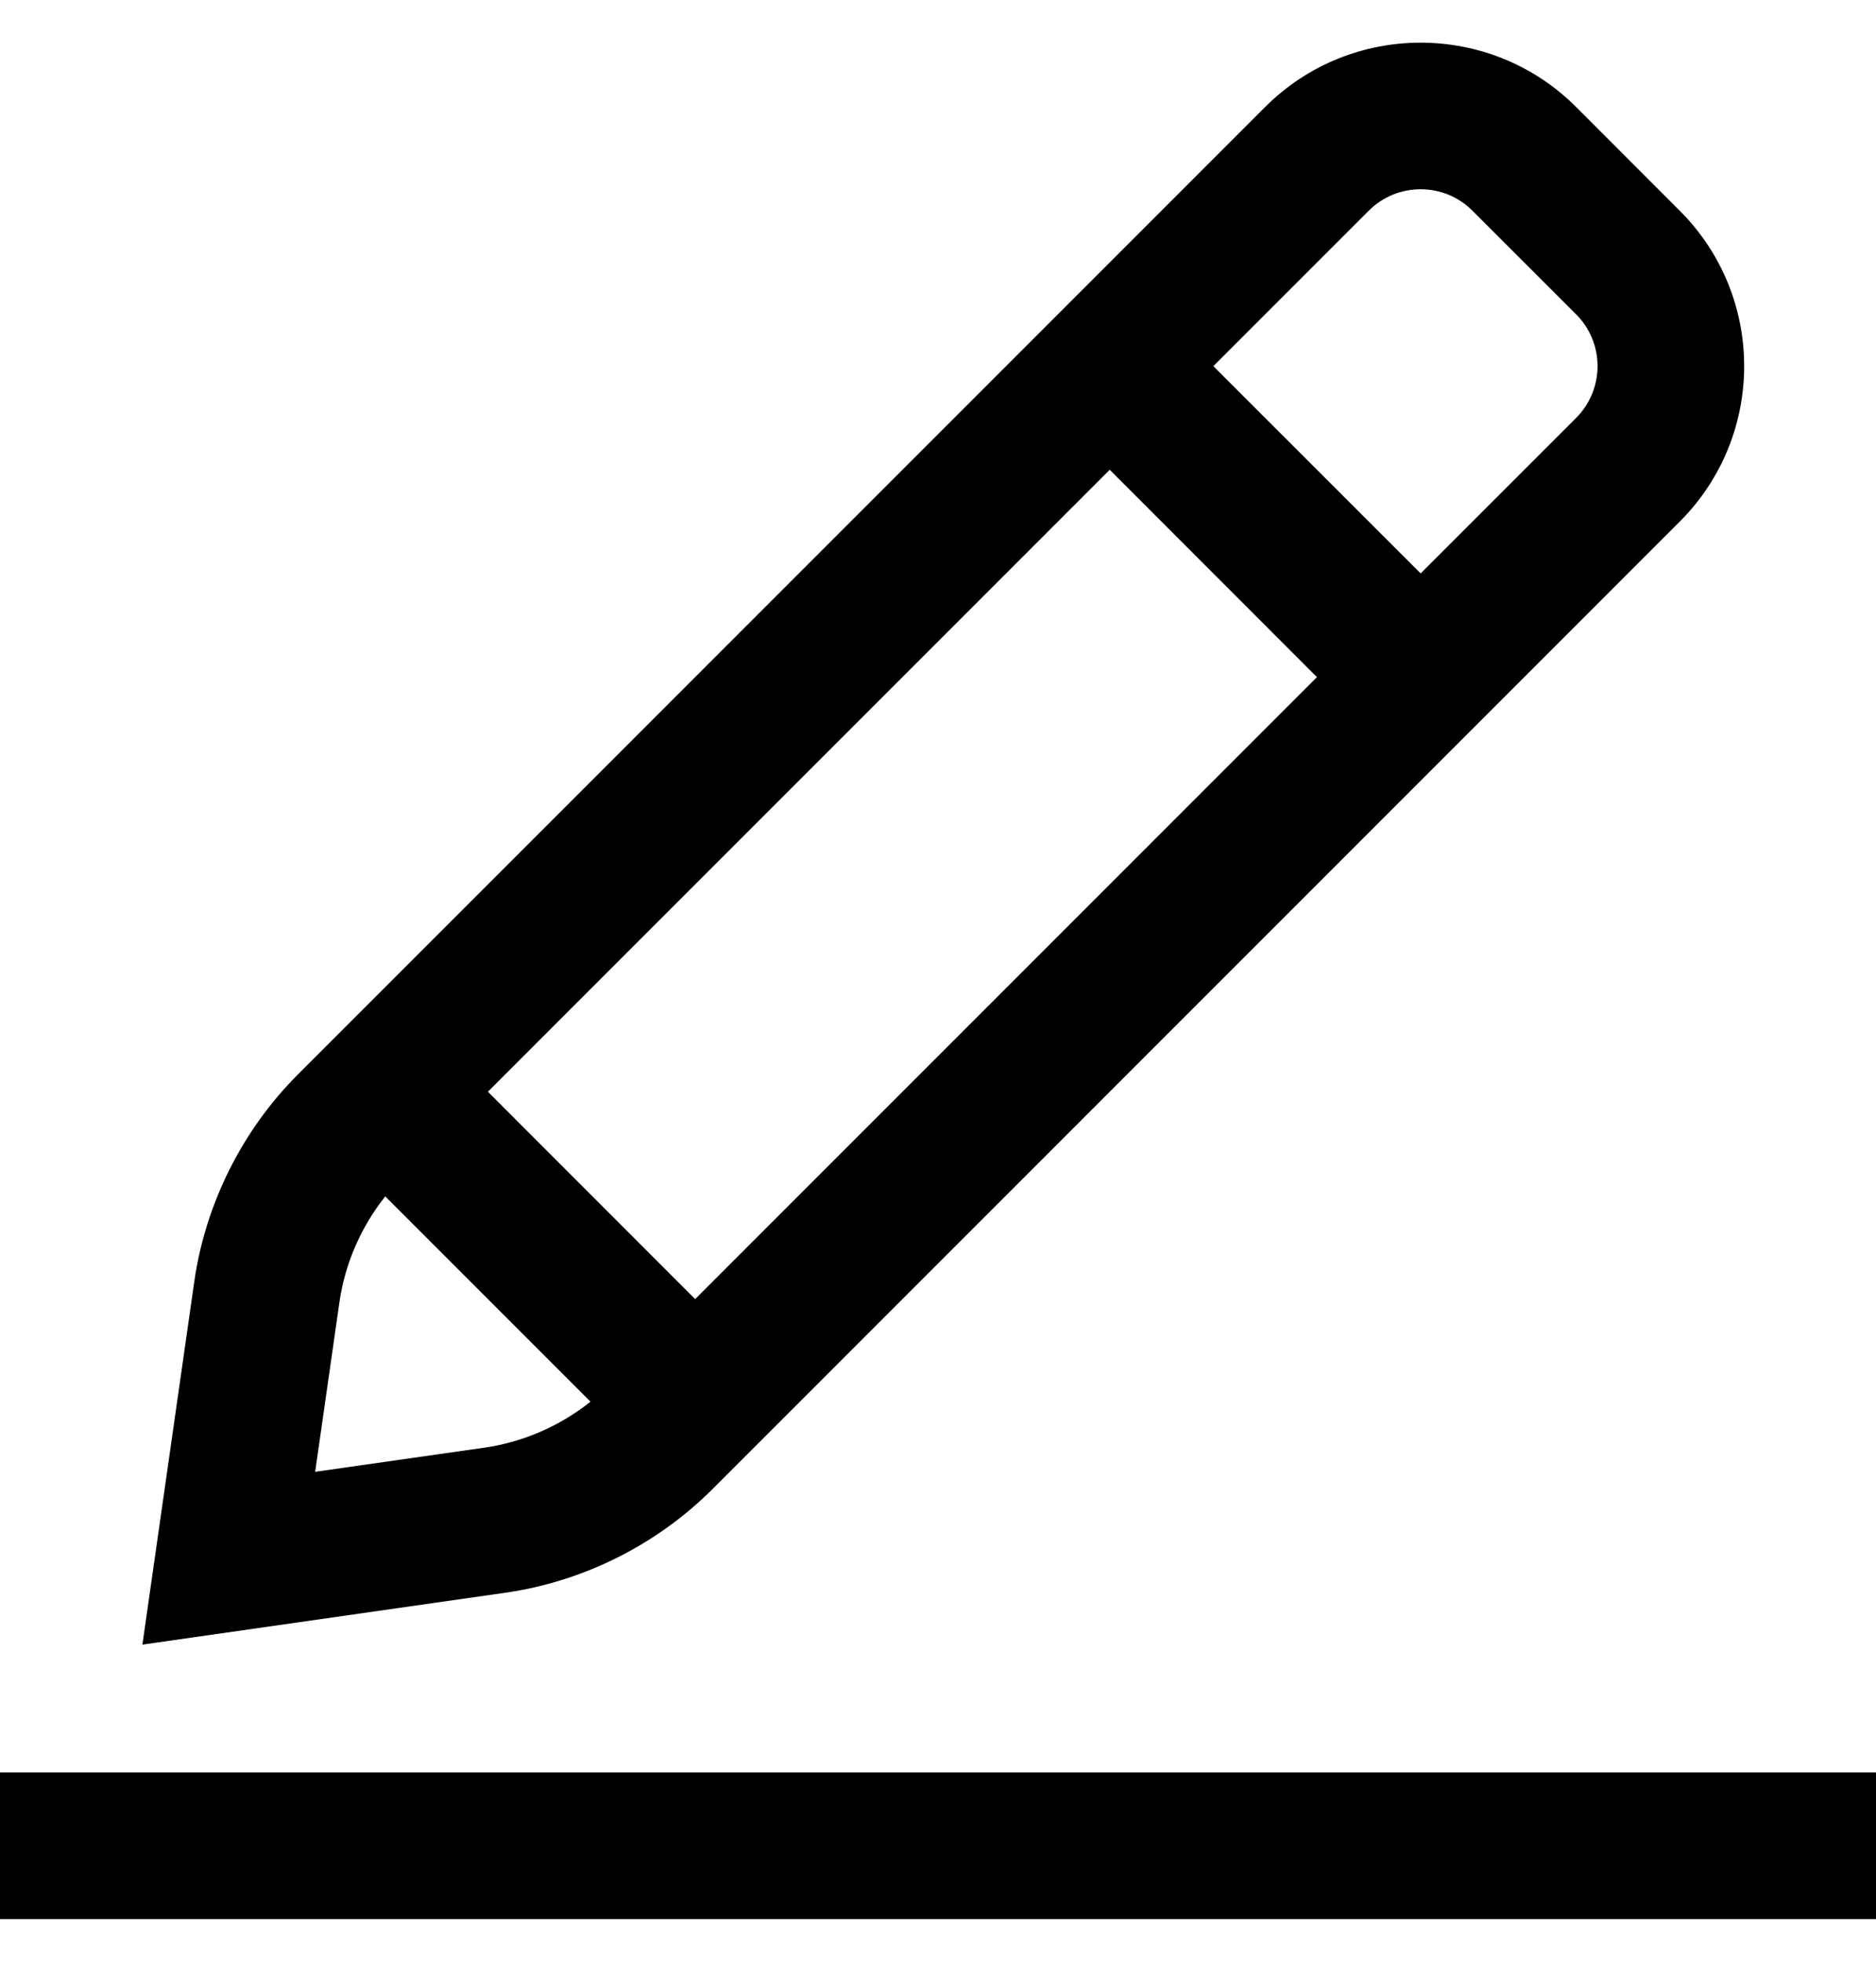 <?xml version="1.0" encoding="UTF-8"?>
<svg xmlns="http://www.w3.org/2000/svg" width="22" height="23" viewBox="0 0 22 23" fill="none">
  <g clip-path="url(#clip0_317_94863)">
    <path d="M19.698 6.116C20.706 5.108 20.706 3.477 19.698 2.47L18.483 1.254C17.477 0.249 15.842 0.249 14.837 1.254L3.493 12.598C2.84 13.251 2.409 14.114 2.278 15.028L1.67 19.282L5.924 18.674C6.838 18.544 7.702 18.112 8.355 17.459L19.698 6.116ZM5.722 12.8L13.014 5.508L15.444 7.939L8.152 15.231L5.722 12.8ZM3.696 17.256L3.98 15.271C4.044 14.818 4.233 14.385 4.518 14.027L6.925 16.434C6.567 16.719 6.135 16.908 5.681 16.973L3.696 17.256ZM18.483 4.9L16.66 6.723L14.229 4.293L16.052 2.47C16.387 2.135 16.932 2.135 17.267 2.47L18.483 3.685C18.819 4.021 18.818 4.565 18.483 4.9Z" fill="black"></path>
    <path d="M0 20.781H22V22.5H0V20.781Z" fill="black"></path>
  </g>
  <defs>
    <clipPath id="clip0_317_94863">
      <rect width="22" height="22" fill="white" transform="translate(0 0.5)"></rect>
    </clipPath>
  </defs>
</svg>
